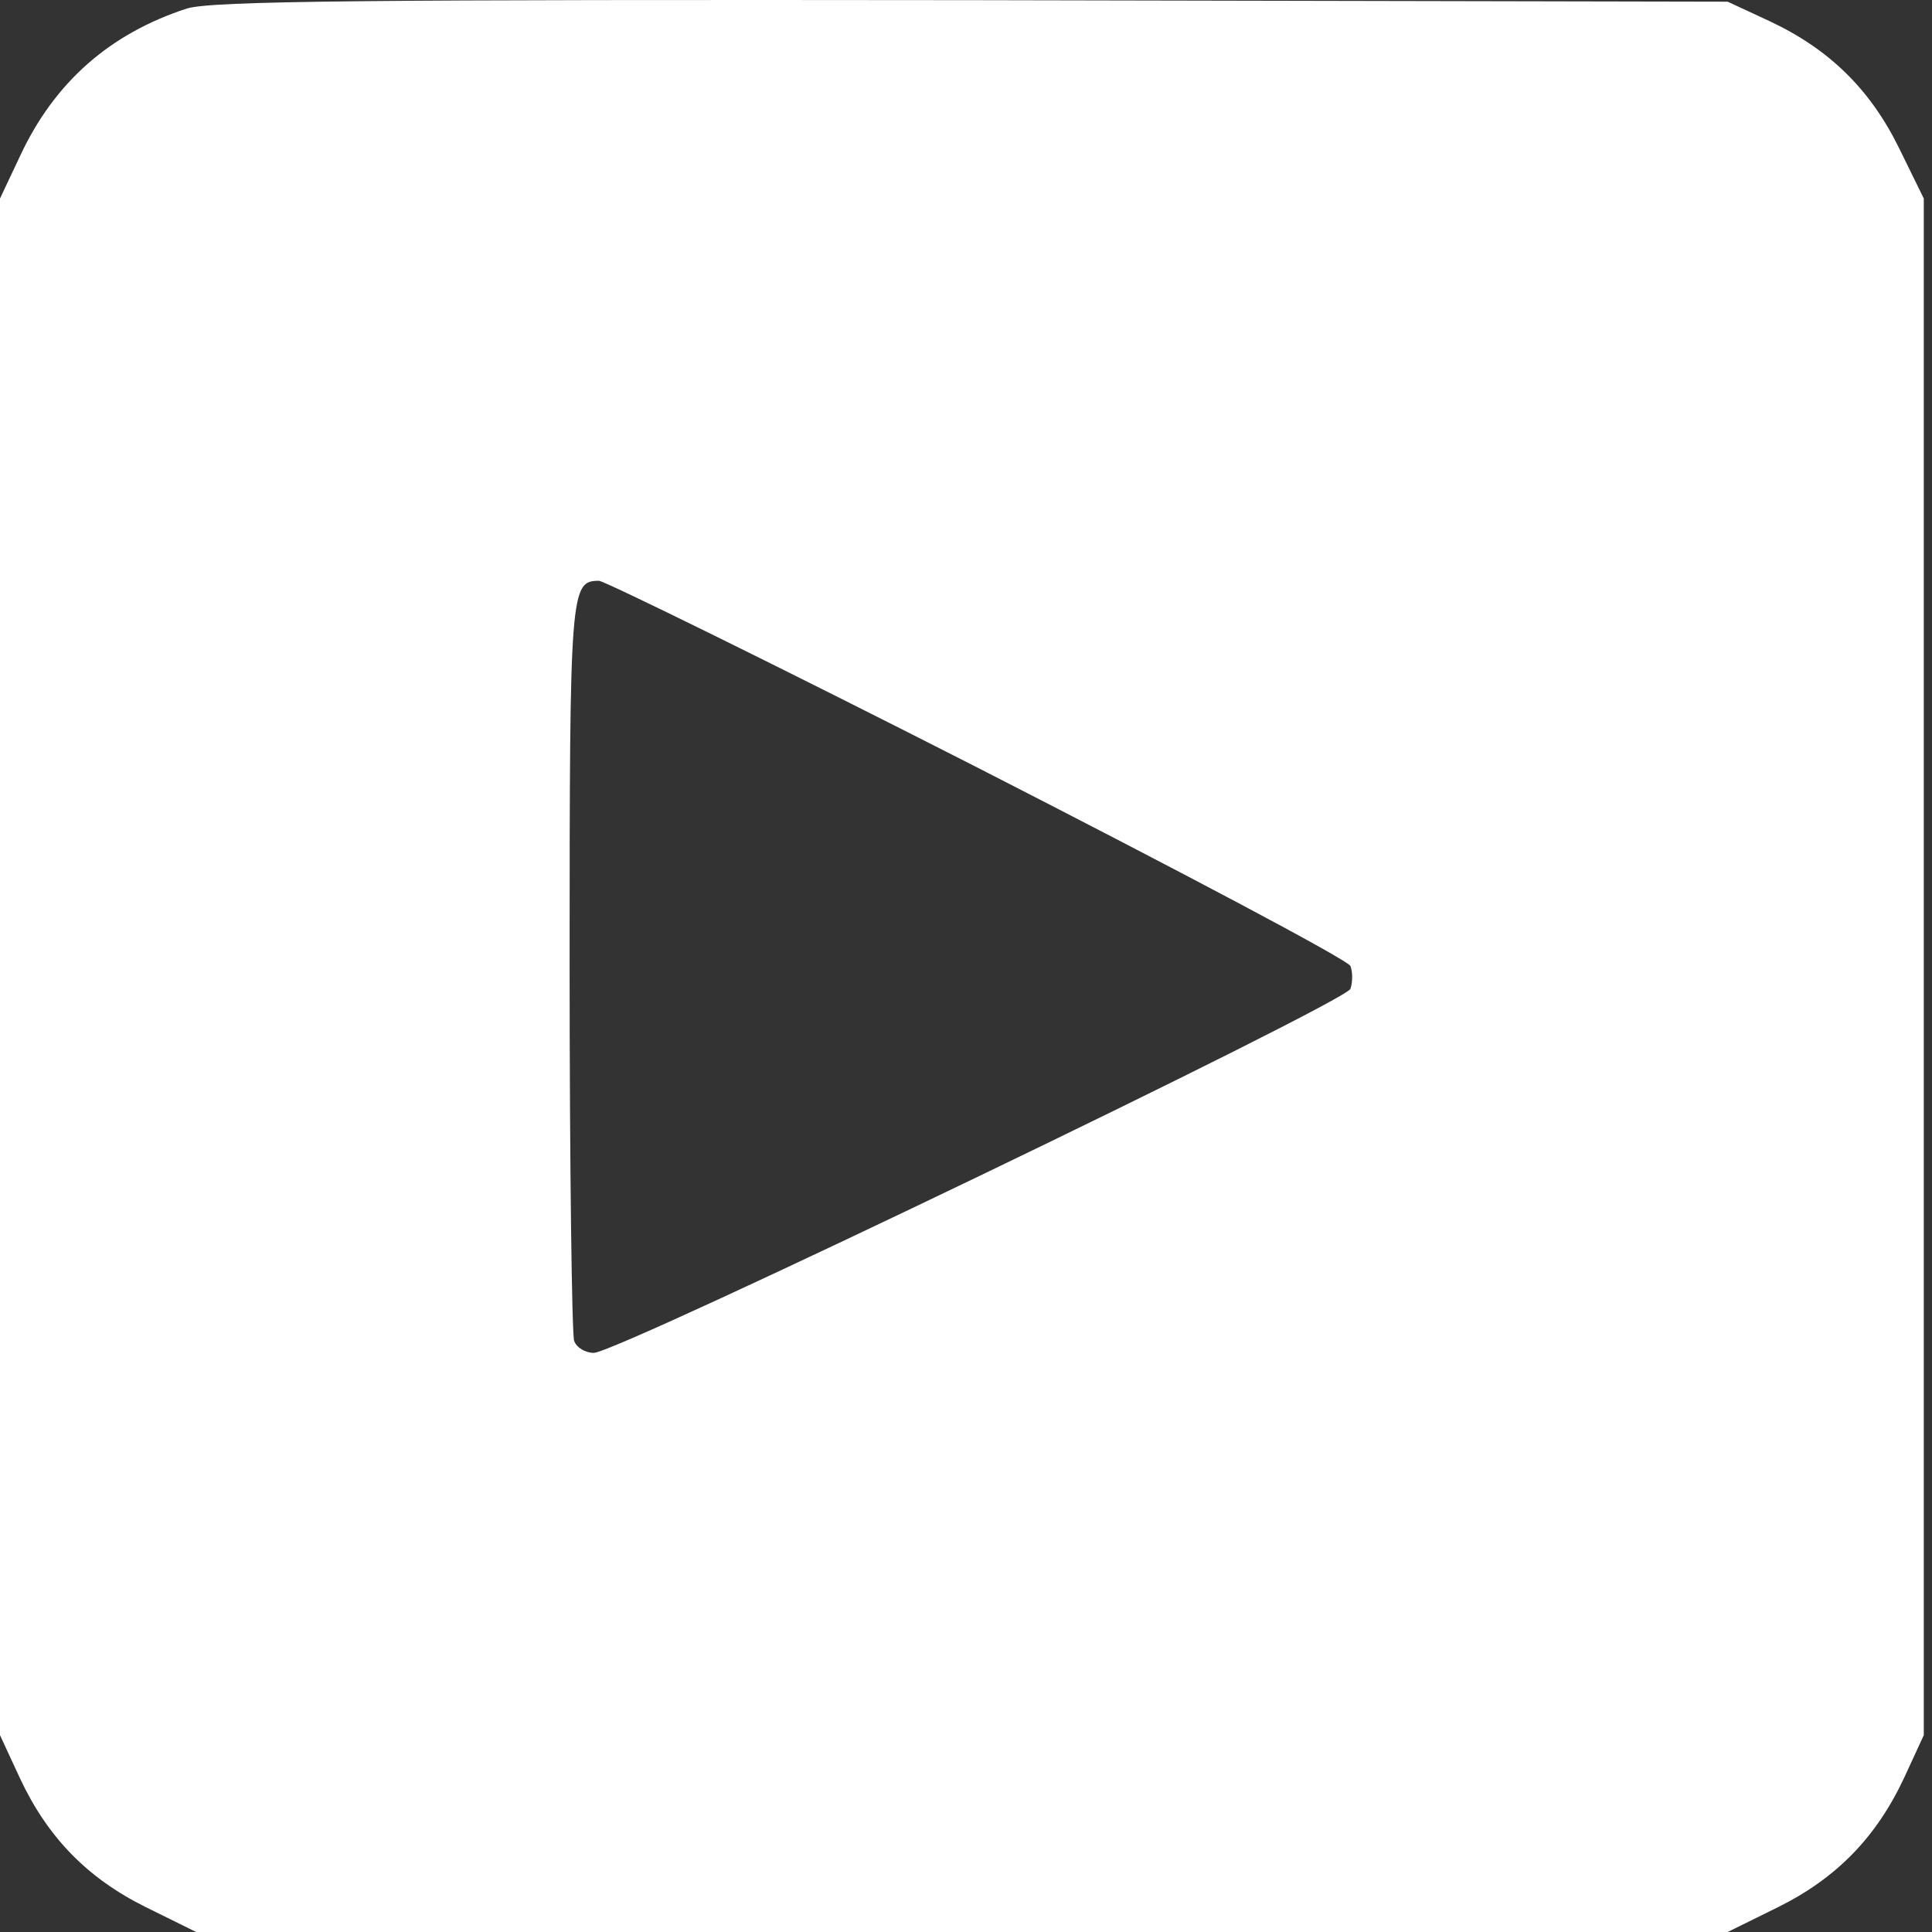 <svg width="24" height="24" viewBox="0 0 24 24" fill="none" xmlns="http://www.w3.org/2000/svg">
<rect x="0" y="0" width="24" height="24" fill="#333333" stroke="none"/>
<path d="M2.324 0.105C1.368 0.416 0.675 1.018 0.244 1.949L0 2.466V12.01V21.555L0.244 22.082C0.59 22.825 1.087 23.332 1.809 23.69L2.437 24H11.949H21.462L22.09 23.69C22.811 23.332 23.308 22.825 23.655 22.082L23.898 21.555V12.01V2.466L23.589 1.836C23.233 1.112 22.727 0.613 21.987 0.265L21.462 0.021L12.09 0.002C4.527 -0.007 2.643 0.011 2.324 0.105ZM12.146 9.537C14.667 10.826 16.748 11.926 16.776 12.001C16.804 12.076 16.804 12.198 16.776 12.283C16.72 12.452 7.676 16.806 7.376 16.806C7.273 16.806 7.16 16.74 7.132 16.656C7.104 16.571 7.076 14.465 7.076 11.973C7.076 7.318 7.085 7.215 7.441 7.215C7.507 7.215 9.634 8.258 12.146 9.537Z" fill="white"/>
</svg>
